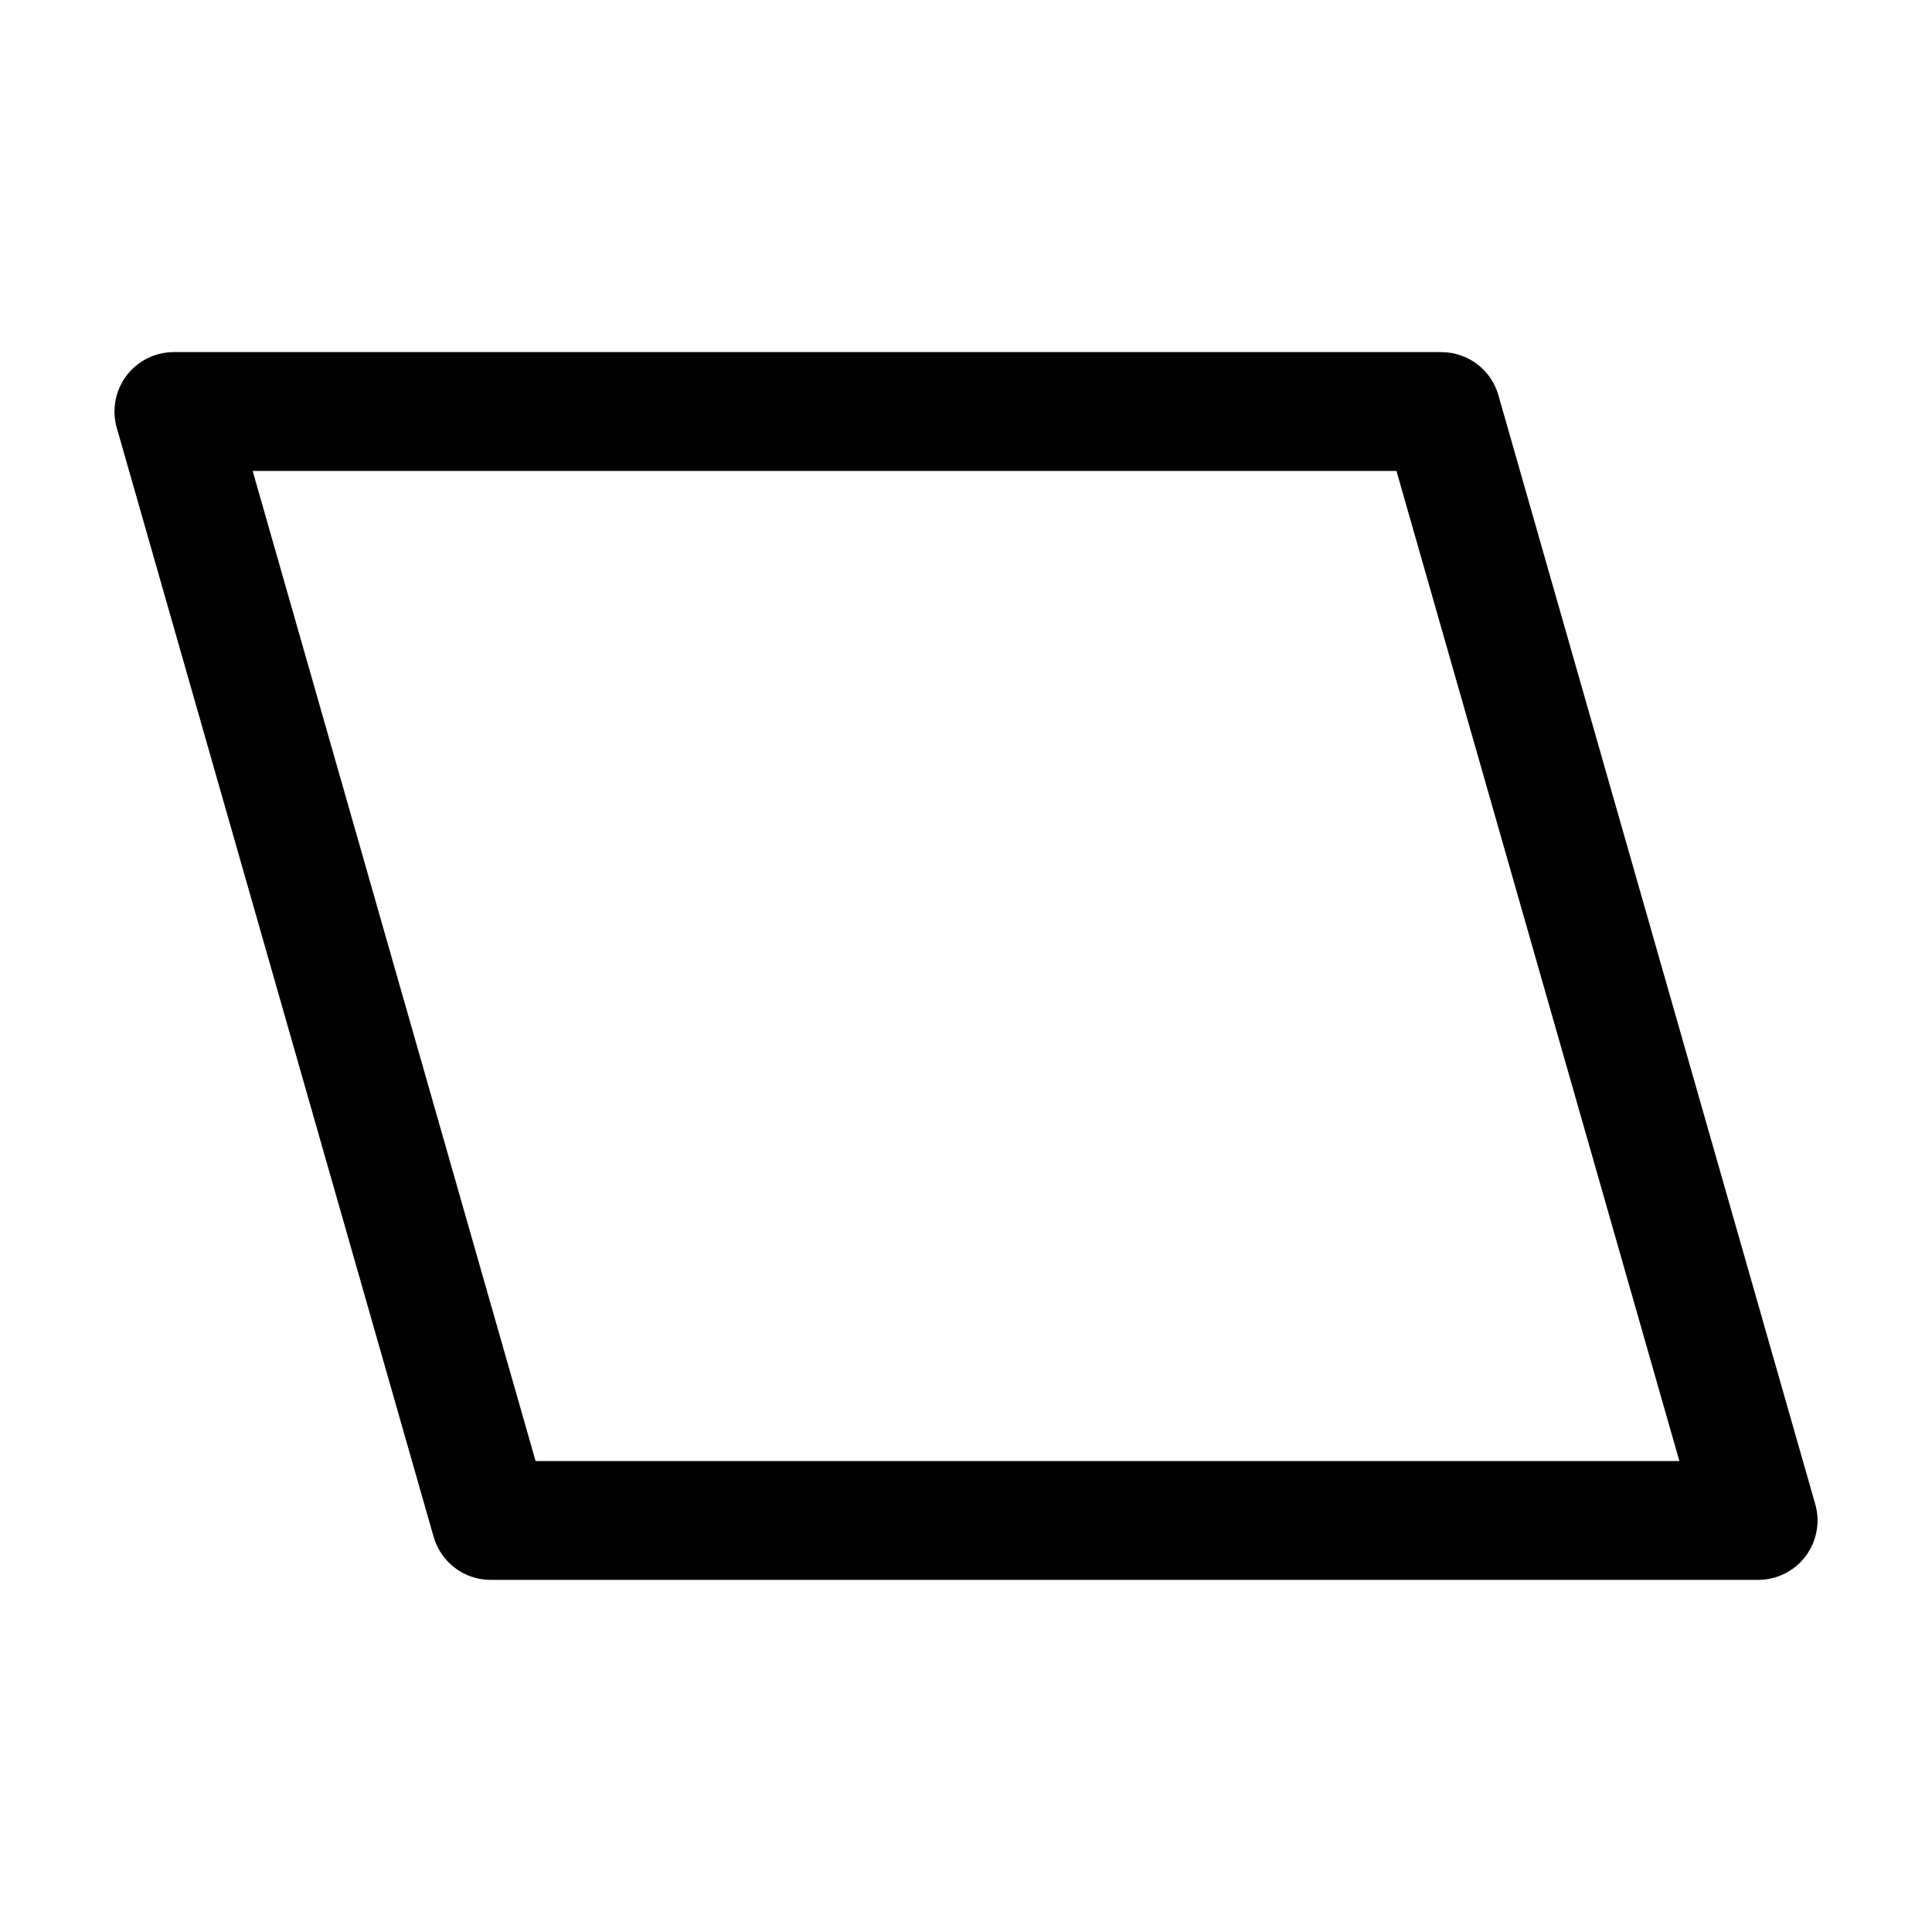 <?xml version="1.0" encoding="UTF-8"?>
<!-- Uploaded to: SVG Repo, www.svgrepo.com, Generator: SVG Repo Mixer Tools -->
<svg fill="#000000" width="800px" height="800px" version="1.1" viewBox="144 144 512 512" xmlns="http://www.w3.org/2000/svg">
 <path d="m541.09 248.73c-1.93-6.758-8.102-11.418-15.137-11.418h-335.87c-4.934 0-9.594 2.309-12.574 6.254-2.961 3.945-3.926 9.07-2.562 13.812l83.969 293.89c1.93 6.758 8.102 11.418 15.137 11.418h335.87c4.934 0 9.594-2.309 12.574-6.254 2.961-3.945 3.926-9.07 2.562-13.812zm-27.016 20.07 74.984 262.4h-303.12l-74.984-262.4z" fill-rule="evenodd"/>
</svg>